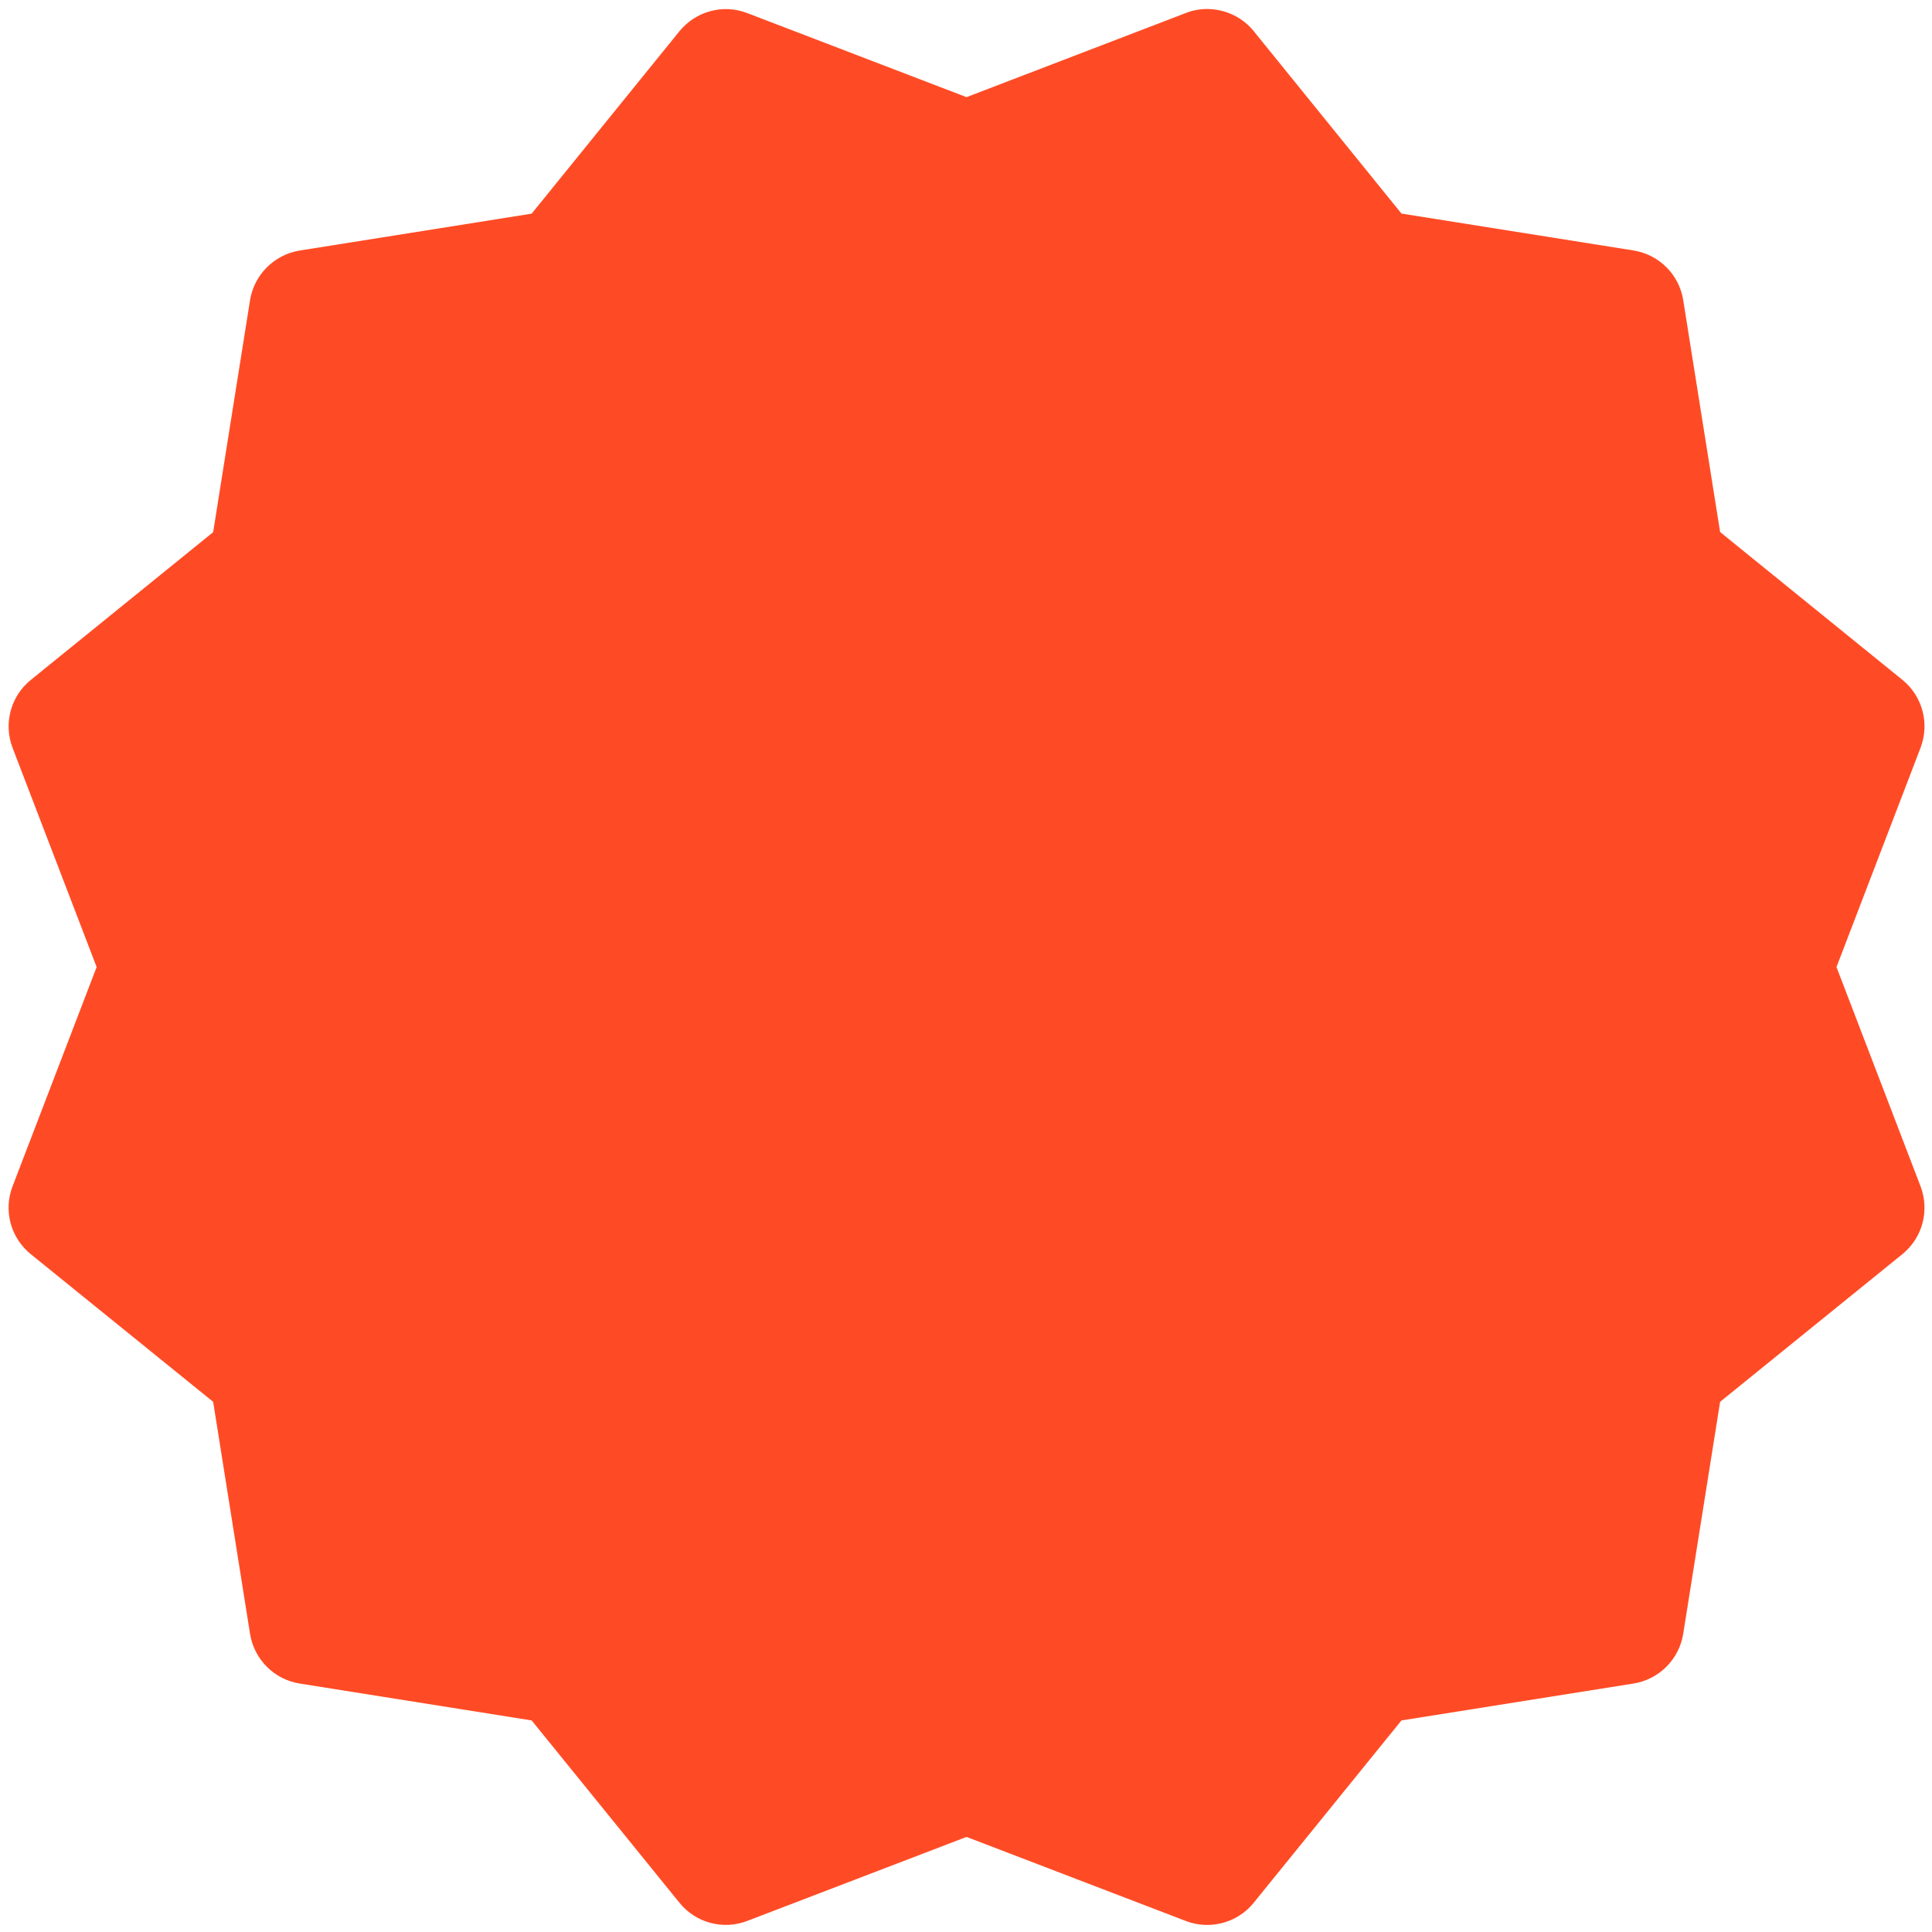 <svg xmlns="http://www.w3.org/2000/svg" width="89" height="89" viewBox="0 0 89 89" fill="none"><path d="M55.687 0.416C55.33 0.406 54.971 0.464 54.63 0.598L44.524 4.475L34.425 0.603C33.305 0.173 32.053 0.515 31.297 1.442L24.491 9.842L13.807 11.541C12.633 11.729 11.706 12.656 11.518 13.831L9.819 24.515L1.418 31.322C0.491 32.072 0.154 33.335 0.579 34.449L4.452 44.548L0.579 54.648C0.149 55.762 0.491 57.025 1.418 57.775L9.819 64.576L11.518 75.261C11.706 76.441 12.627 77.368 13.807 77.555L24.491 79.254L31.297 87.648C32.053 88.586 33.316 88.917 34.431 88.487L44.524 84.62L54.625 88.492C54.945 88.614 55.276 88.674 55.612 88.674C56.423 88.674 57.223 88.316 57.758 87.648L64.56 79.254L75.245 77.555C76.426 77.368 77.352 76.441 77.54 75.261L79.239 64.576L87.634 57.775C88.566 57.019 88.897 55.762 88.472 54.648L84.6 44.548L88.472 34.449C88.897 33.335 88.566 32.072 87.634 31.316L79.239 24.509L77.54 13.826C77.352 12.646 76.426 11.725 75.245 11.537L64.56 9.838L57.758 1.439C57.242 0.798 56.471 0.44 55.687 0.418V0.416Z" fill="#FF4B25"></path></svg>
